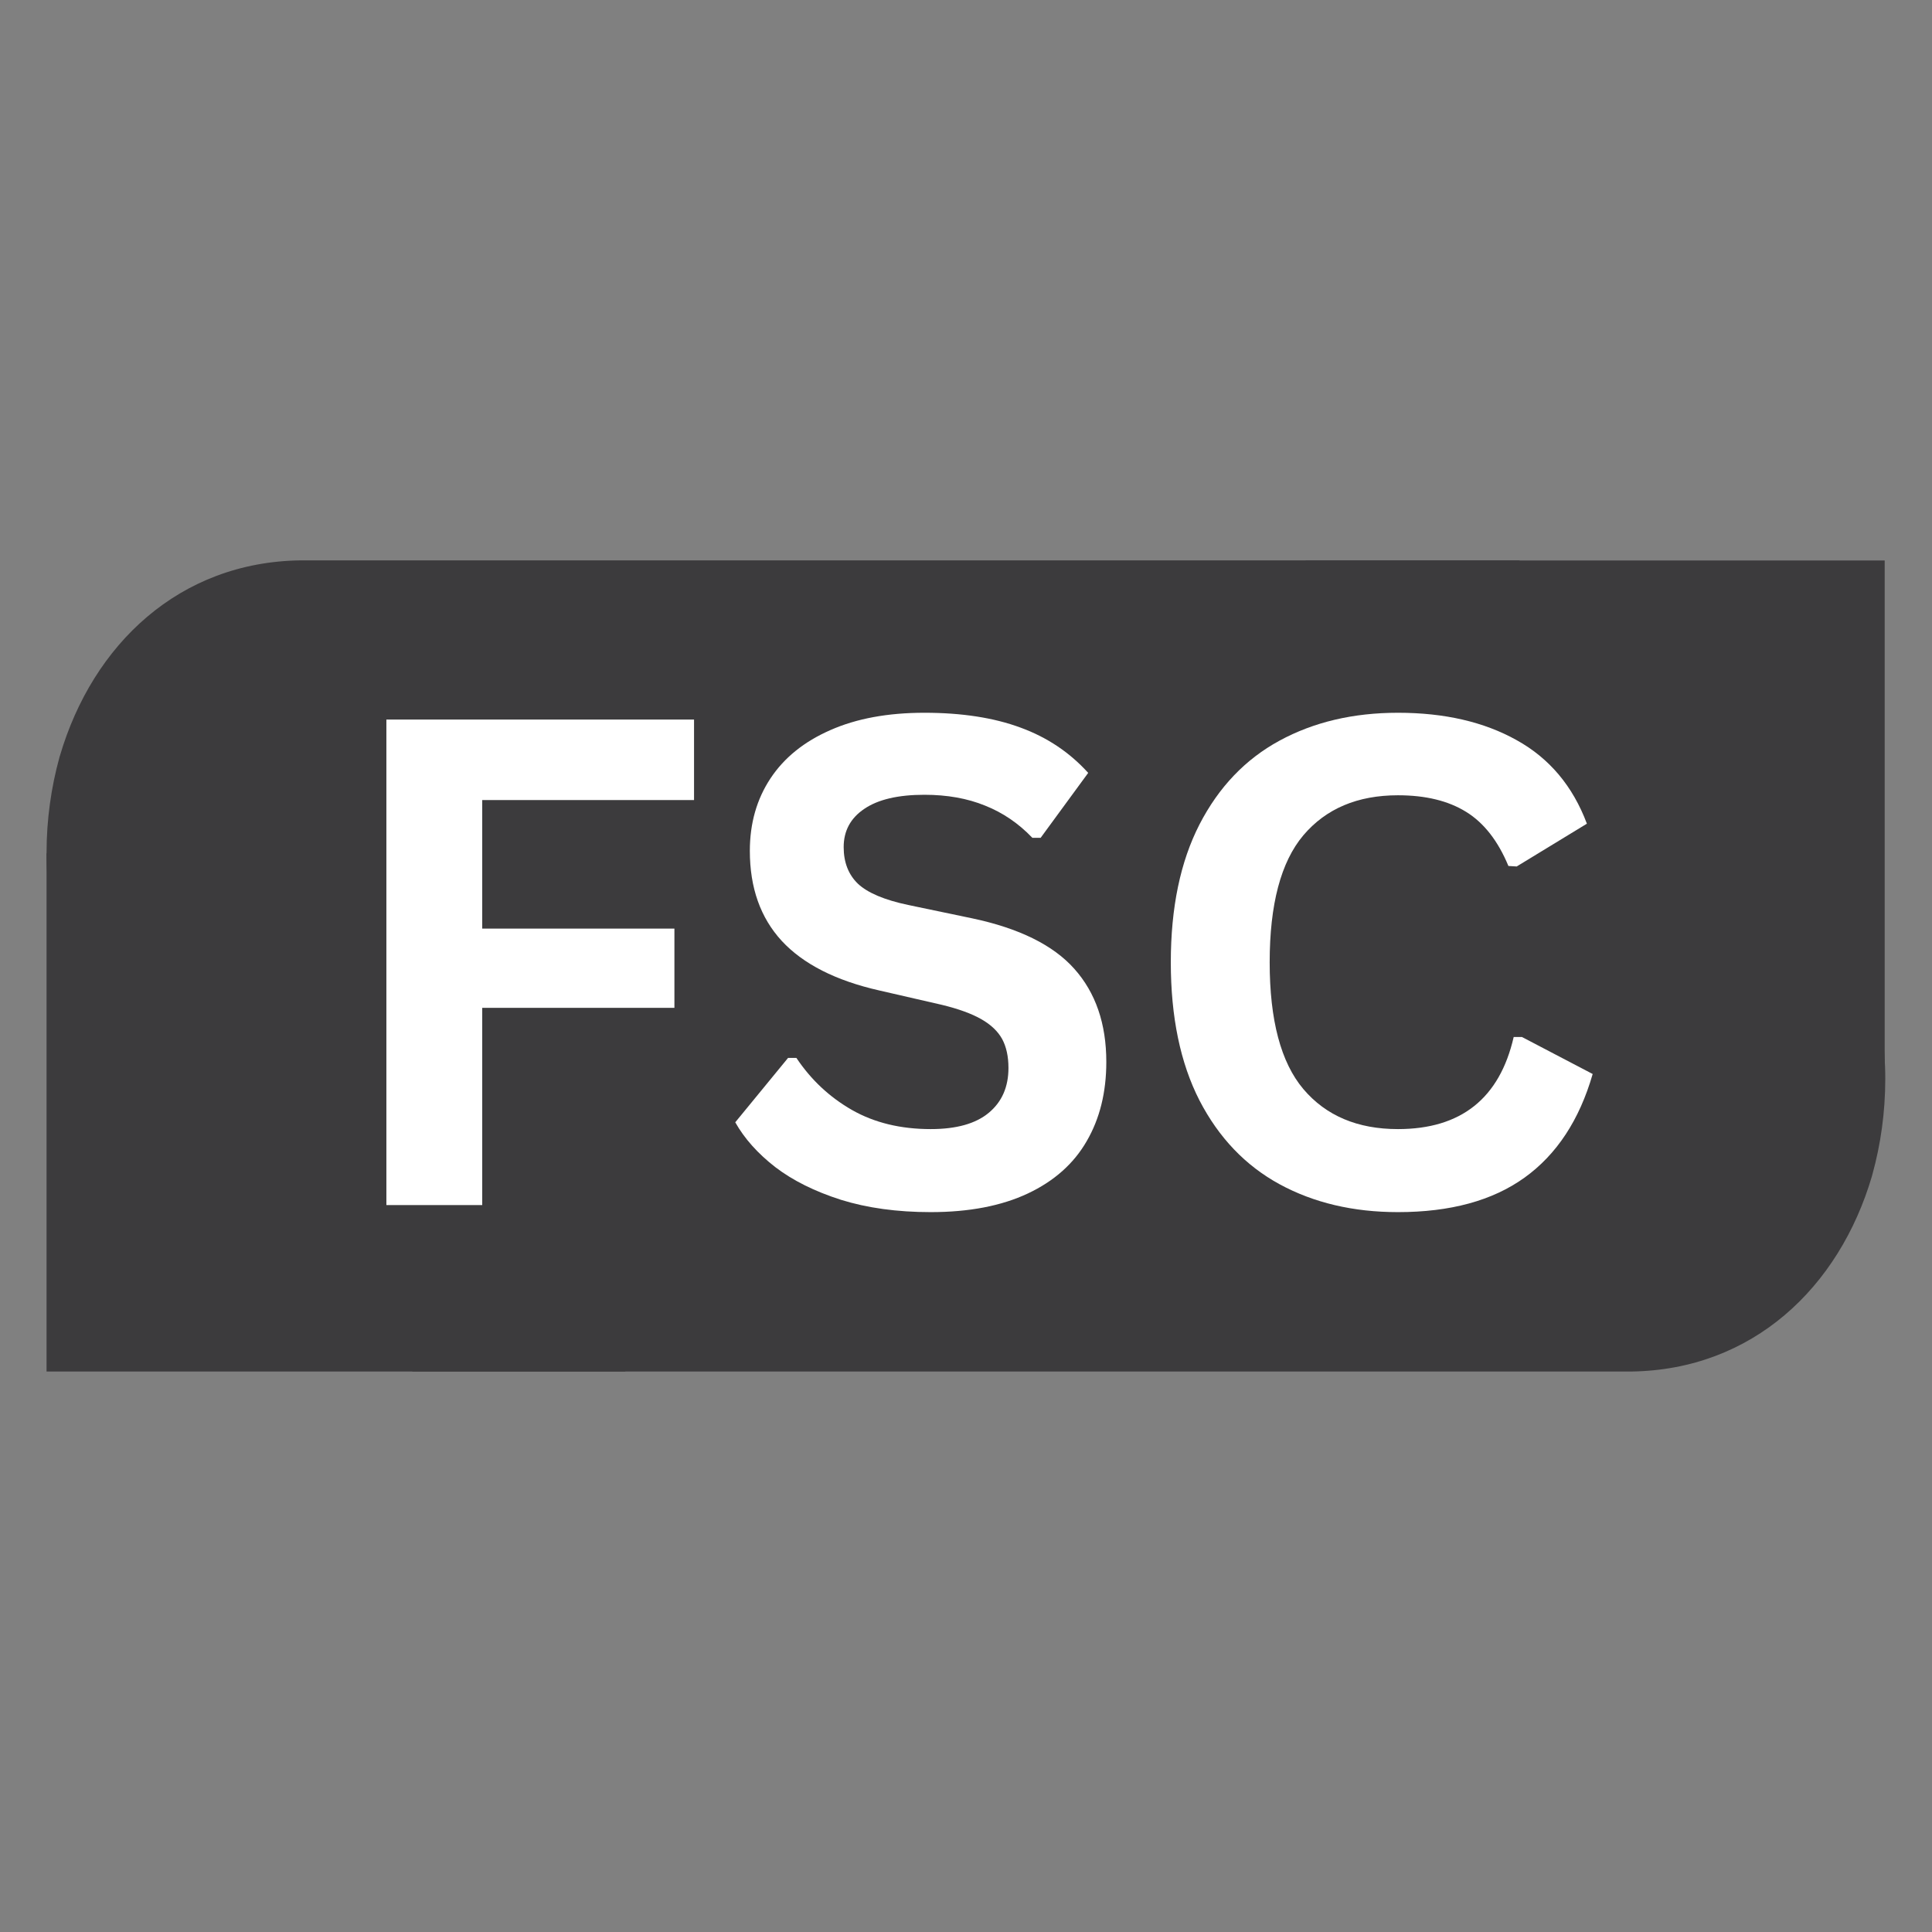 <svg version="1.0" preserveAspectRatio="xMidYMid meet" height="160" viewBox="0 0 120 120" zoomAndPan="magnify" width="160" xmlns:xlink="http://www.w3.org/1999/xlink" xmlns="http://www.w3.org/2000/svg"><rect x="0" y="0" width="120" height="120" fill="#808080" stroke="none"/><defs><g></g><clipPath id="dafc328356"><path clip-rule="nonzero" d="M 2.891 53.004 L 38.891 53.004 L 38.891 85.188 L 2.891 85.188 Z M 2.891 53.004"></path></clipPath><clipPath id="95b94ca828"><path clip-rule="nonzero" d="M 81.109 34.812 L 117.109 34.812 L 117.109 66.996 L 81.109 66.996 Z M 81.109 34.812"></path></clipPath><clipPath id="aea6c2e26e"><path clip-rule="nonzero" d="M 25.57 48.801 L 117.098 48.801 L 117.098 85.188 L 25.57 85.188 Z M 25.57 48.801"></path></clipPath><clipPath id="95f4208837"><path clip-rule="nonzero" d="M 116.254 60.938 C 116.766 62.797 117.098 64.922 117.098 67.004 C 117.098 69.086 116.812 71.086 116.301 72.934 C 116.285 72.973 116.285 73.012 116.27 73.051 C 114.23 79.984 108.844 85.086 101.316 85.188 L 25.609 85.188 L 25.609 48.801 L 101.262 48.801 C 108.875 48.898 114.262 53.926 116.254 60.938 Z M 116.254 60.938"></path></clipPath><clipPath id="09e2e8e424"><path clip-rule="nonzero" d="M 2.891 34.805 L 94.422 34.805 L 94.422 71.188 L 2.891 71.188 Z M 2.891 34.805"></path></clipPath><clipPath id="29b7526949"><path clip-rule="nonzero" d="M 3.738 59.055 C 3.227 57.195 2.891 55.066 2.891 52.984 C 2.891 50.902 3.18 48.902 3.688 47.055 C 3.703 47.016 3.703 46.977 3.723 46.938 C 5.762 40.008 11.148 34.902 18.676 34.805 L 94.379 34.805 L 94.379 71.188 L 18.73 71.188 C 11.117 71.09 5.73 66.062 3.738 59.055 Z M 3.738 59.055"></path></clipPath></defs><g clip-path="url(#dafc328356)"><path fill-rule="nonzero" fill-opacity="1" d="M 2.891 53.004 L 38.844 53.004 L 38.844 85.188 L 2.891 85.188 Z M 2.891 53.004" fill="#3c3b3d"></path></g><g clip-path="url(#95b94ca828)"><path fill-rule="nonzero" fill-opacity="1" d="M 81.109 34.812 L 117.062 34.812 L 117.062 66.996 L 81.109 66.996 Z M 81.109 34.812" fill="#3c3b3d"></path></g><g clip-path="url(#aea6c2e26e)"><g clip-path="url(#95f4208837)"><path fill-rule="nonzero" fill-opacity="1" d="M 117.098 48.801 L 117.098 85.188 L 25.57 85.188 L 25.57 48.801 Z M 117.098 48.801" fill="#3c3b3d"></path></g></g><g clip-path="url(#09e2e8e424)"><g clip-path="url(#29b7526949)"><path fill-rule="nonzero" fill-opacity="1" d="M 2.891 71.188 L 2.891 34.805 L 94.422 34.805 L 94.422 71.188 Z M 2.891 71.188" fill="#3c3b3d"></path></g></g><g fill-opacity="1" fill="#ffffff"><g transform="translate(20.077, 74.849)"><g><path d="M 23.031 -30.156 L 23.031 -25.156 L 9.875 -25.156 L 9.875 -17.172 L 21.812 -17.172 L 21.812 -12.25 L 9.875 -12.25 L 9.875 0 L 3.922 0 L 3.922 -30.156 Z M 23.031 -30.156"></path></g></g></g><g fill-opacity="1" fill="#ffffff"><g transform="translate(44.449, 74.849)"><g><path d="M 13.359 0.438 C 11.273 0.438 9.414 0.18 7.781 -0.328 C 6.156 -0.848 4.797 -1.523 3.703 -2.359 C 2.617 -3.203 1.789 -4.129 1.219 -5.141 L 4.5 -9.141 L 5.016 -9.141 C 5.922 -7.785 7.07 -6.707 8.469 -5.906 C 9.863 -5.113 11.492 -4.719 13.359 -4.719 C 14.953 -4.719 16.156 -5.055 16.969 -5.734 C 17.781 -6.41 18.188 -7.336 18.188 -8.516 C 18.188 -9.234 18.055 -9.832 17.797 -10.312 C 17.535 -10.789 17.102 -11.203 16.5 -11.547 C 15.895 -11.891 15.078 -12.188 14.047 -12.438 L 10.172 -13.328 C 7.461 -13.941 5.441 -14.969 4.109 -16.406 C 2.785 -17.844 2.125 -19.707 2.125 -22 C 2.125 -23.707 2.551 -25.207 3.406 -26.5 C 4.258 -27.789 5.5 -28.789 7.125 -29.5 C 8.75 -30.219 10.695 -30.578 12.969 -30.578 C 15.289 -30.578 17.281 -30.27 18.938 -29.656 C 20.594 -29.051 21.992 -28.113 23.141 -26.844 L 20.188 -22.812 L 19.672 -22.812 C 18.816 -23.707 17.836 -24.375 16.734 -24.812 C 15.641 -25.258 14.383 -25.484 12.969 -25.484 C 11.332 -25.484 10.086 -25.191 9.234 -24.609 C 8.379 -24.035 7.953 -23.242 7.953 -22.234 C 7.953 -21.285 8.25 -20.523 8.844 -19.953 C 9.445 -19.391 10.484 -18.953 11.953 -18.641 L 15.922 -17.812 C 18.848 -17.195 20.969 -16.148 22.281 -14.672 C 23.602 -13.191 24.266 -11.266 24.266 -8.891 C 24.266 -7.004 23.859 -5.363 23.047 -3.969 C 22.242 -2.57 21.023 -1.488 19.391 -0.719 C 17.754 0.051 15.742 0.438 13.359 0.438 Z M 13.359 0.438"></path></g></g></g><g fill-opacity="1" fill="#ffffff"><g transform="translate(70.346, 74.849)"><g><path d="M 16.484 0.438 C 13.703 0.438 11.25 -0.141 9.125 -1.297 C 7.008 -2.453 5.352 -4.188 4.156 -6.5 C 2.969 -8.82 2.375 -11.68 2.375 -15.078 C 2.375 -18.473 2.969 -21.328 4.156 -23.641 C 5.352 -25.961 7.008 -27.695 9.125 -28.844 C 11.25 -30 13.703 -30.578 16.484 -30.578 C 19.379 -30.578 21.836 -30.008 23.859 -28.875 C 25.891 -27.75 27.344 -26.02 28.219 -23.688 L 23.859 -21.031 L 23.344 -21.062 C 22.695 -22.625 21.82 -23.742 20.719 -24.422 C 19.613 -25.109 18.203 -25.453 16.484 -25.453 C 13.973 -25.453 12.016 -24.625 10.609 -22.969 C 9.211 -21.312 8.516 -18.68 8.516 -15.078 C 8.516 -11.484 9.211 -8.859 10.609 -7.203 C 12.016 -5.547 13.973 -4.719 16.484 -4.719 C 20.398 -4.719 22.797 -6.625 23.672 -10.438 L 24.188 -10.438 L 28.578 -8.141 C 27.754 -5.285 26.344 -3.141 24.344 -1.703 C 22.352 -0.273 19.734 0.438 16.484 0.438 Z M 16.484 0.438"></path></g></g></g></svg>
